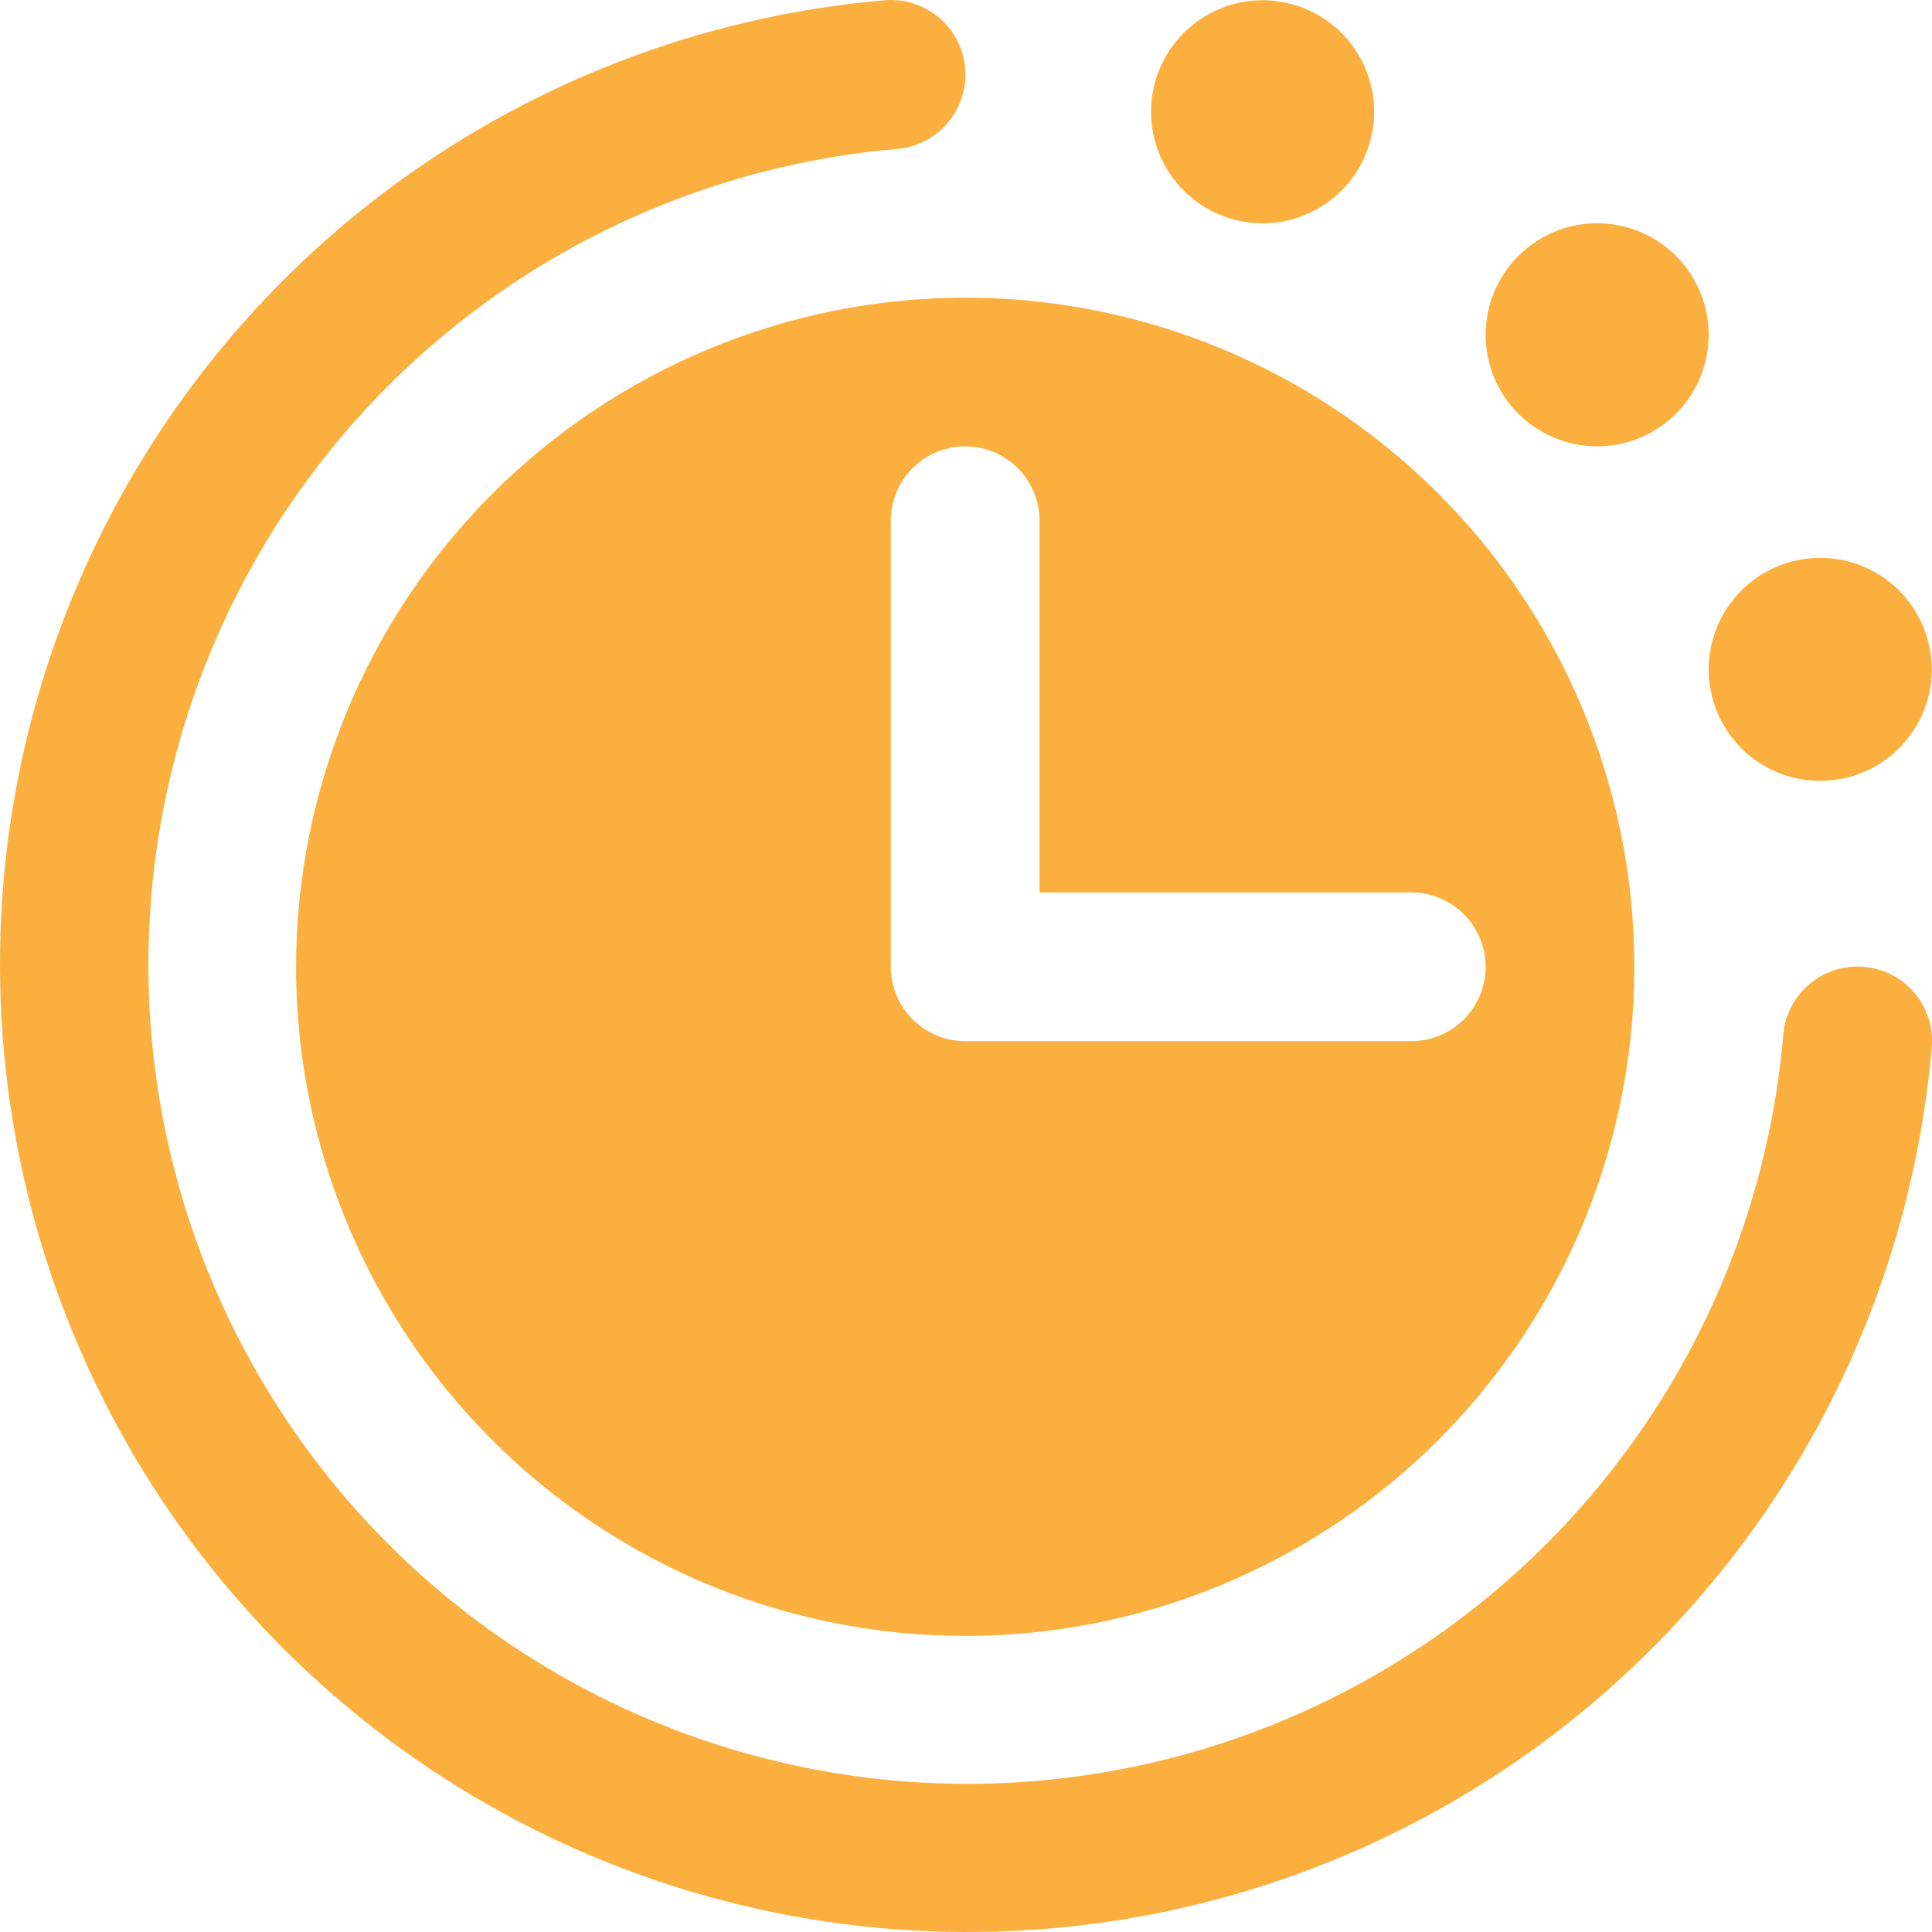 <svg xmlns="http://www.w3.org/2000/svg" width="60" height="60" viewBox="0 0 60 60" fill="none"><path d="M53.065 20.789C53.065 20.104 53.268 19.434 53.648 18.864C54.029 18.295 54.57 17.851 55.203 17.589C55.836 17.327 56.532 17.258 57.204 17.392C57.876 17.525 58.493 17.855 58.977 18.34C59.462 18.824 59.791 19.441 59.925 20.113C60.059 20.785 59.99 21.481 59.728 22.114C59.466 22.747 59.022 23.288 58.452 23.668C57.883 24.049 57.213 24.252 56.528 24.252C55.609 24.252 54.729 23.887 54.079 23.238C53.43 22.588 53.065 21.707 53.065 20.789ZM49.601 13.862C50.286 13.862 50.956 13.659 51.525 13.278C52.095 12.897 52.539 12.357 52.801 11.724C53.063 11.091 53.132 10.394 52.998 9.723C52.864 9.051 52.535 8.434 52.05 7.949C51.566 7.465 50.949 7.135 50.277 7.001C49.605 6.868 48.909 6.936 48.276 7.198C47.643 7.461 47.102 7.904 46.721 8.474C46.341 9.044 46.138 9.713 46.138 10.398C46.138 11.317 46.503 12.198 47.152 12.847C47.802 13.497 48.683 13.862 49.601 13.862ZM57.873 30.025C57.263 29.974 56.658 30.168 56.191 30.564C55.724 30.959 55.433 31.524 55.382 32.134C54.969 36.962 53.186 41.57 50.242 45.418C47.299 49.266 43.317 52.193 38.767 53.855C34.216 55.517 29.285 55.845 24.555 54.8C19.824 53.754 15.49 51.38 12.063 47.955C8.637 44.53 6.259 40.198 5.211 35.468C4.163 30.738 4.487 25.807 6.147 21.255C7.806 16.703 10.73 12.72 14.576 9.774C18.422 6.828 23.03 5.042 27.857 4.626C28.16 4.601 28.455 4.516 28.726 4.377C28.996 4.238 29.237 4.047 29.433 3.815C29.63 3.583 29.779 3.314 29.872 3.024C29.965 2.735 30 2.43 29.975 2.126C29.95 1.823 29.866 1.528 29.727 1.257C29.587 0.987 29.396 0.746 29.164 0.549C28.932 0.353 28.663 0.204 28.374 0.111C28.084 0.018 27.779 -0.017 27.476 0.008C21.773 0.498 16.328 2.608 11.783 6.087C7.238 9.567 3.782 14.272 1.82 19.65C-0.142 25.027 -0.527 30.853 0.71 36.442C1.947 42.031 4.754 47.151 8.802 51.198C12.849 55.246 17.969 58.053 23.558 59.29C29.146 60.527 34.972 60.142 40.35 58.18C45.727 56.218 50.432 52.762 53.912 48.217C57.392 43.672 59.501 38.227 59.992 32.524C60.018 32.221 59.983 31.915 59.891 31.625C59.798 31.335 59.649 31.066 59.452 30.833C59.255 30.601 59.015 30.41 58.743 30.271C58.472 30.132 58.177 30.049 57.873 30.025ZM29.975 9.244C34.085 9.244 38.103 10.463 41.52 12.746C44.938 15.029 47.601 18.275 49.174 22.072C50.747 25.869 51.158 30.048 50.356 34.079C49.555 38.11 47.575 41.813 44.669 44.719C41.763 47.625 38.06 49.604 34.029 50.406C29.998 51.208 25.82 50.796 22.023 49.224C18.226 47.651 14.98 44.987 12.697 41.57C10.413 38.152 9.195 34.135 9.195 30.025C9.201 24.515 11.392 19.233 15.288 15.337C19.184 11.441 24.466 9.25 29.975 9.244ZM27.666 30.025C27.666 30.637 27.909 31.224 28.342 31.657C28.776 32.09 29.363 32.334 29.975 32.334H43.829C44.441 32.334 45.029 32.09 45.462 31.657C45.895 31.224 46.138 30.637 46.138 30.025C46.138 29.412 45.895 28.825 45.462 28.392C45.029 27.959 44.441 27.716 43.829 27.716H32.284V16.171C32.284 15.558 32.041 14.971 31.608 14.538C31.175 14.105 30.587 13.862 29.975 13.862C29.363 13.862 28.776 14.105 28.342 14.538C27.909 14.971 27.666 15.558 27.666 16.171V30.025ZM39.211 6.935C39.896 6.935 40.566 6.732 41.135 6.351C41.705 5.971 42.149 5.43 42.411 4.797C42.673 4.164 42.742 3.467 42.608 2.796C42.474 2.124 42.144 1.507 41.66 1.022C41.176 0.538 40.559 0.208 39.887 0.074C39.215 -0.059 38.518 0.009 37.886 0.271C37.253 0.534 36.712 0.978 36.331 1.547C35.951 2.117 35.748 2.786 35.748 3.471C35.748 4.39 36.112 5.271 36.762 5.92C37.411 6.57 38.292 6.935 39.211 6.935Z" fill="#FBAF3F"></path></svg>